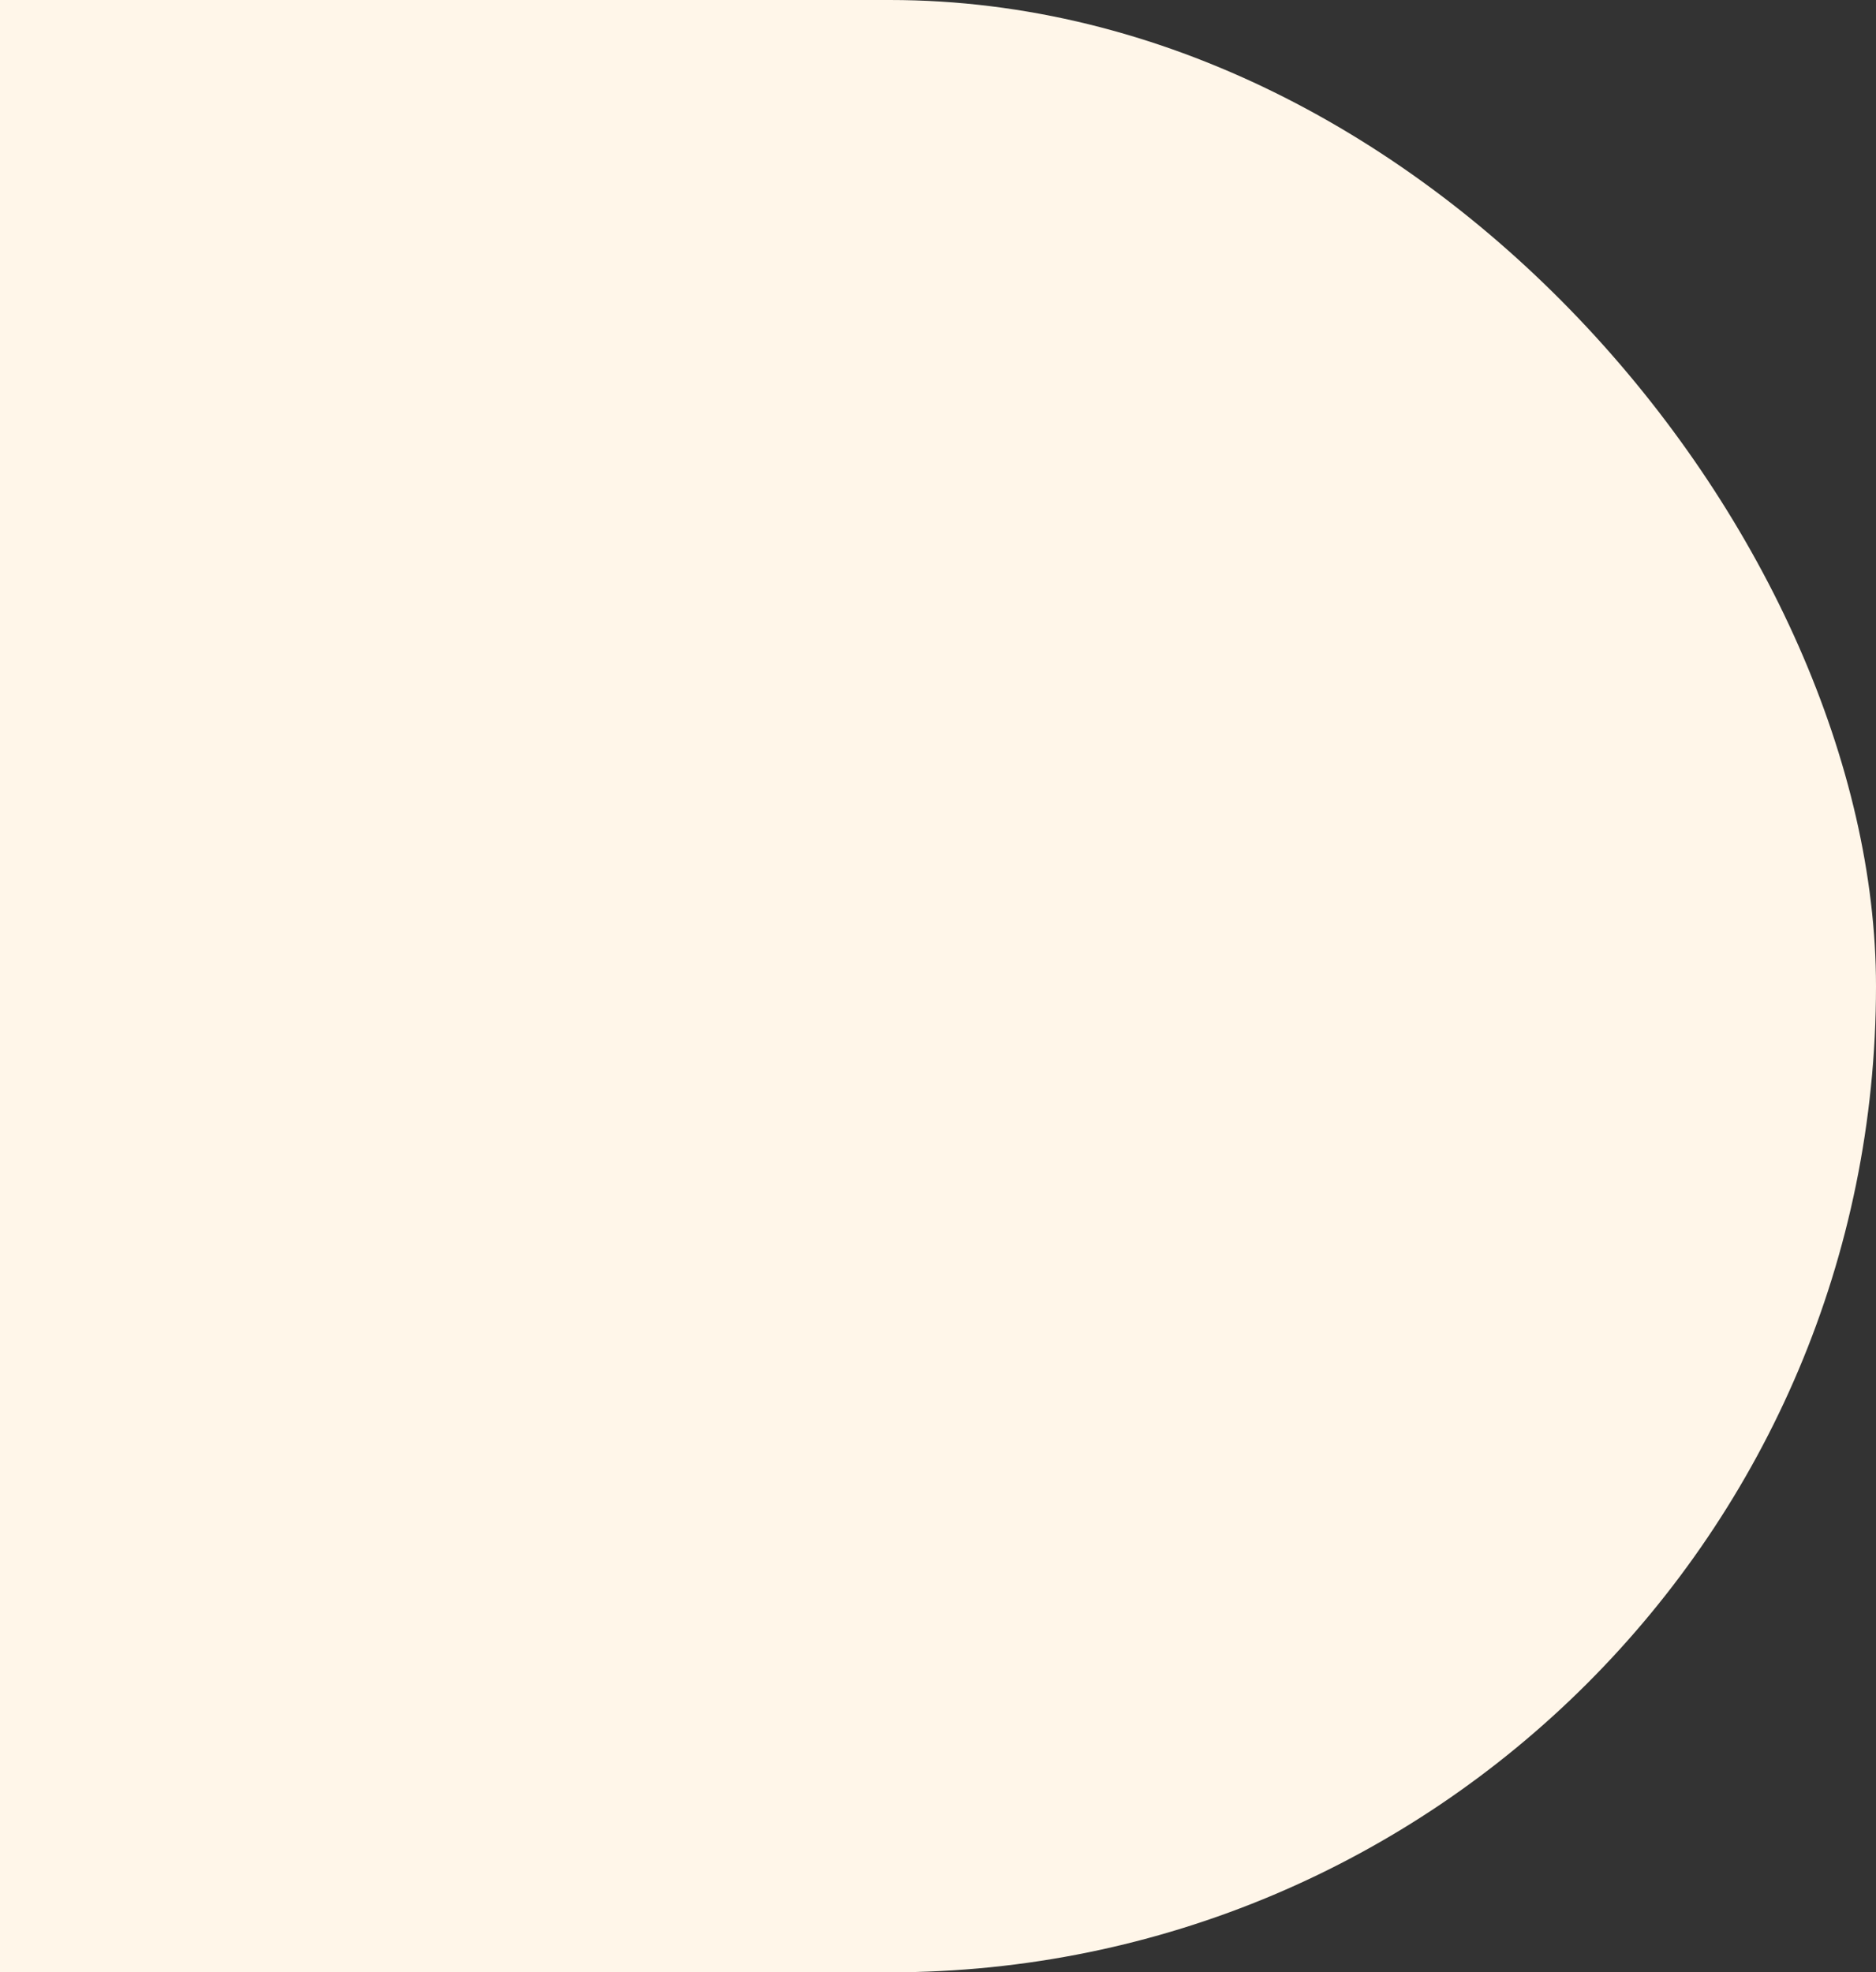 <?xml version="1.0" encoding="UTF-8"?> <svg xmlns="http://www.w3.org/2000/svg" width="545" height="573" viewBox="0 0 545 573" fill="none"><rect x="0" y="0" width="545" height="573" fill="#333333" stroke="none"/> <rect x="-450" width="995" height="573" rx="286.5" fill="#FFF6E9"></rect> </svg> 